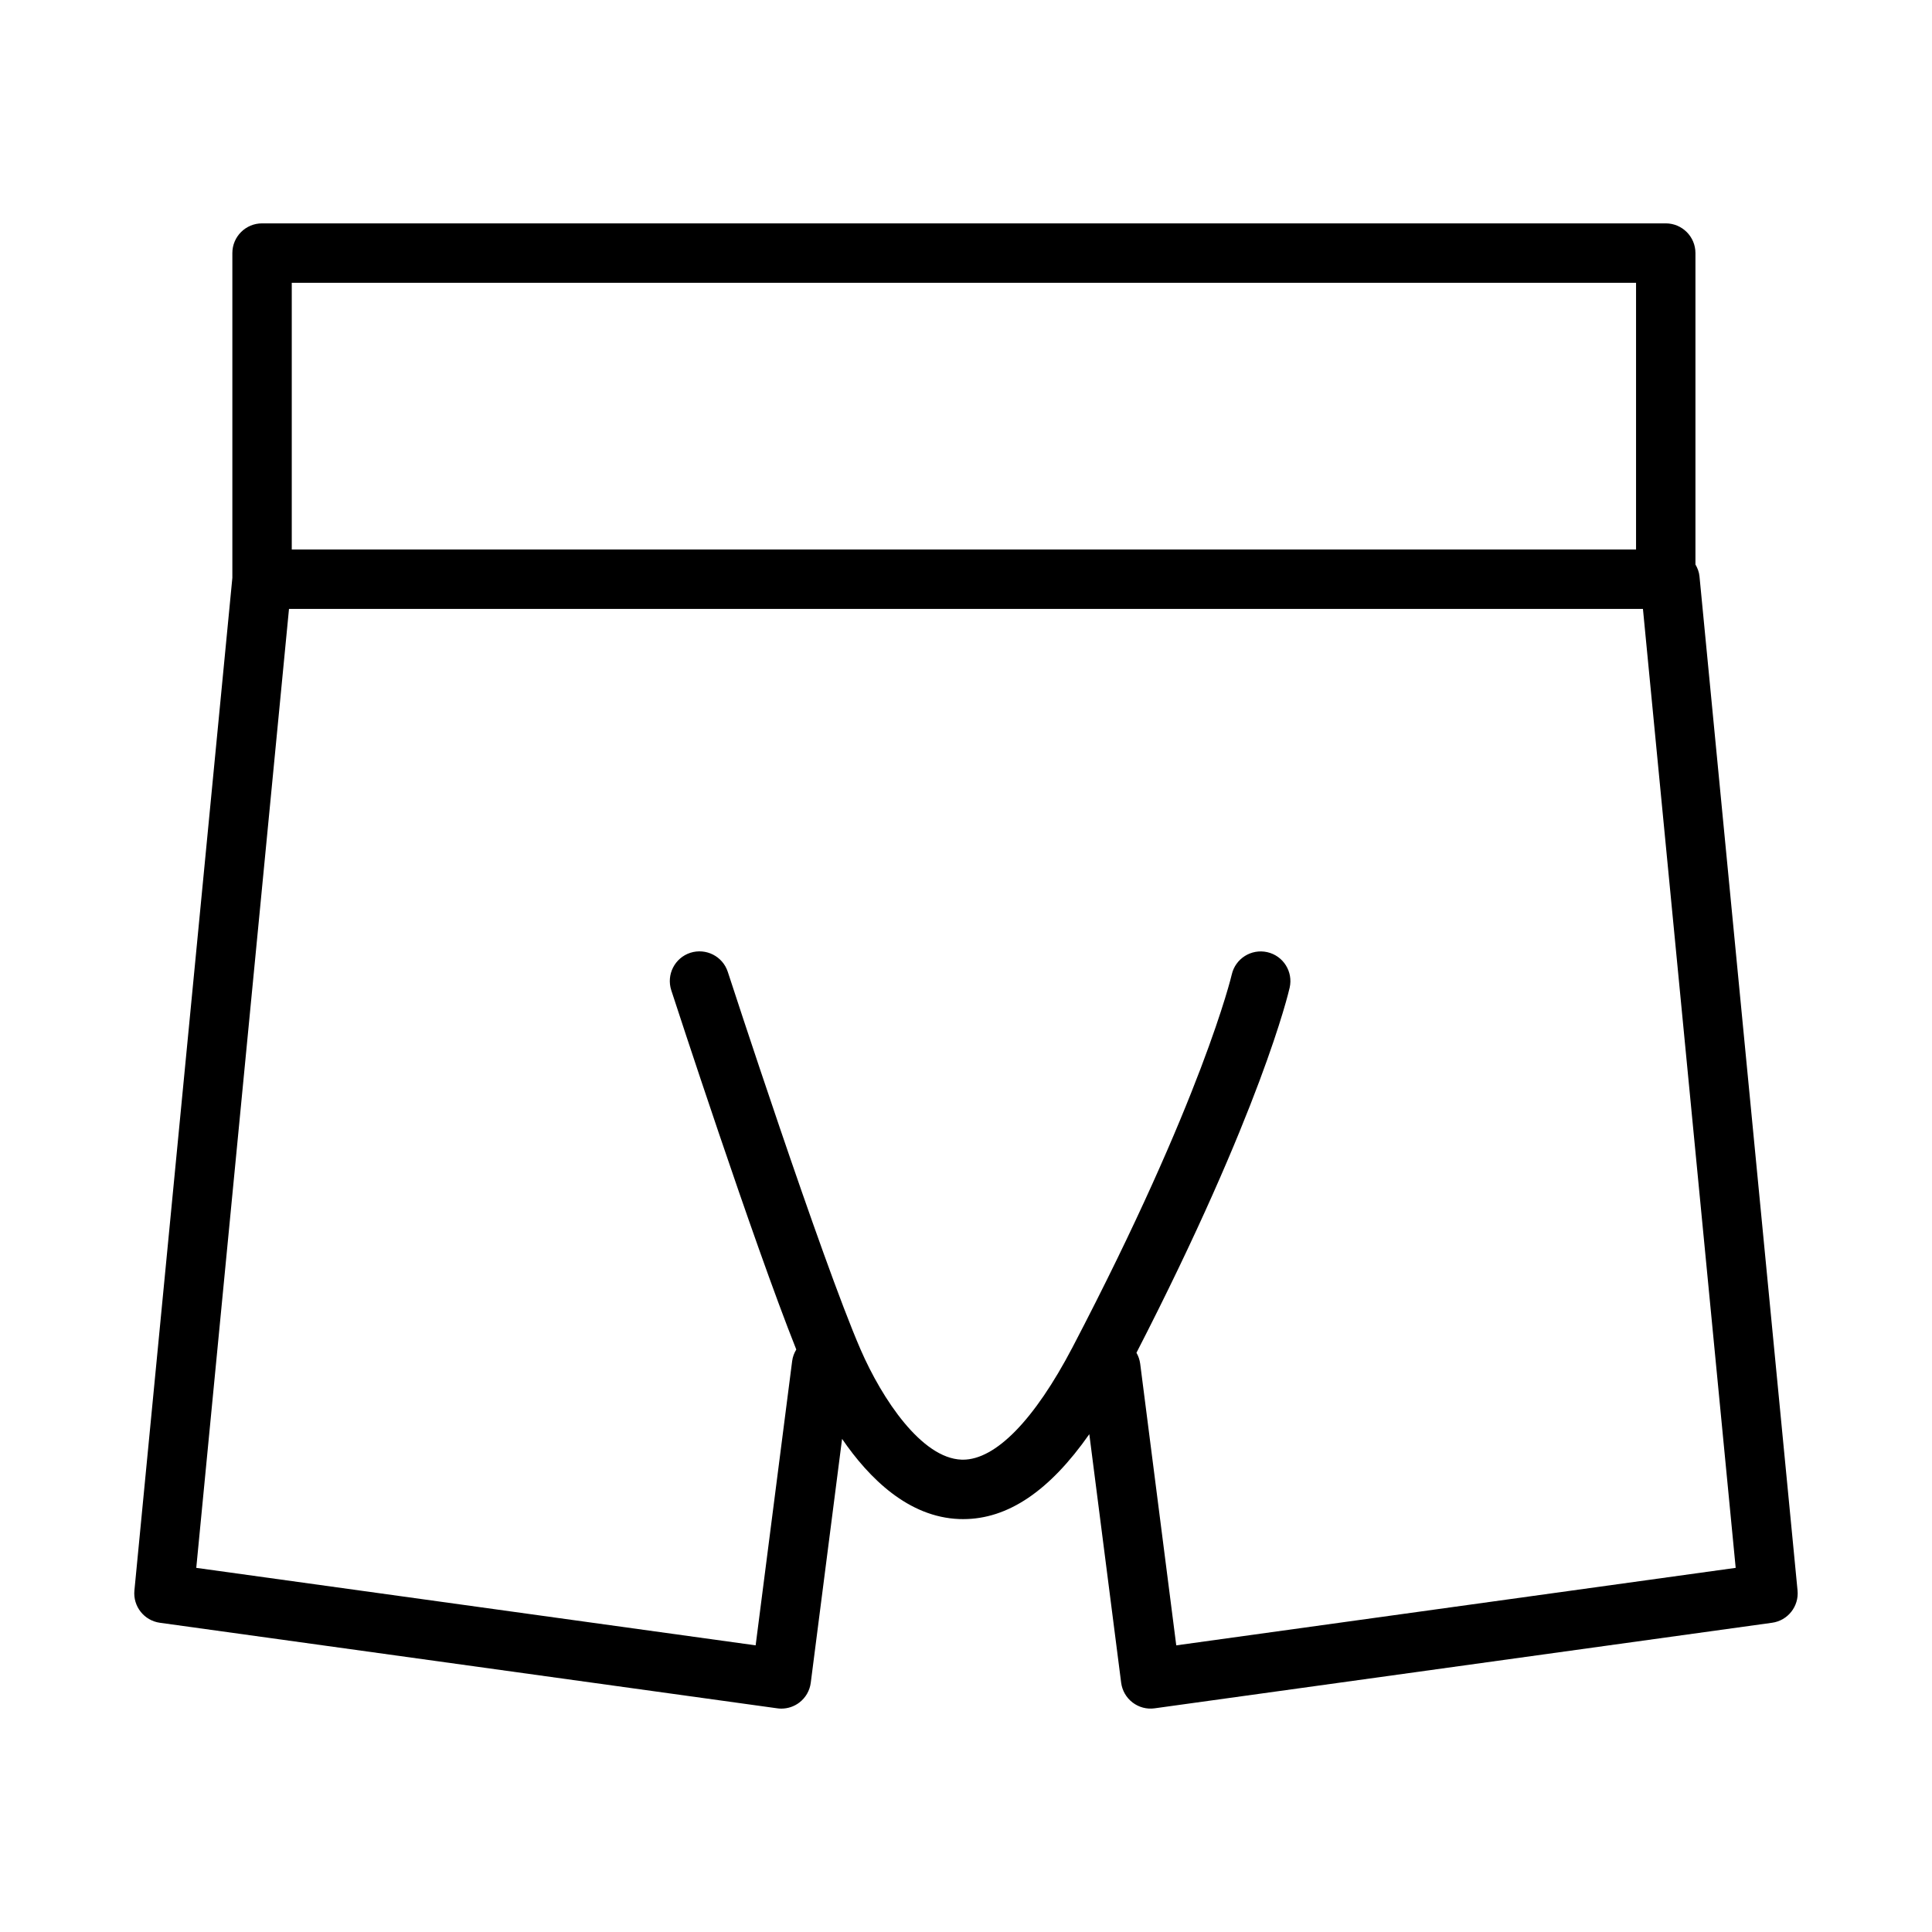 <?xml version="1.0" encoding="UTF-8"?>
<!-- Uploaded to: SVG Repo, www.svgrepo.com, Generator: SVG Repo Mixer Tools -->
<svg fill="#000000" width="800px" height="800px" version="1.1" viewBox="144 144 512 512" xmlns="http://www.w3.org/2000/svg">
 <path d="m594.38 296.73c-0.109-1.148-0.52-2.188-1.07-3.133v-82.531c0-4.352-3.527-7.871-7.871-7.871h-371.99c-4.344 0-7.871 3.519-7.871 7.871v86.066l-25.957 268.36c-0.41 4.203 2.574 7.981 6.754 8.559l163.61 22.672c0.363 0.055 0.723 0.078 1.078 0.078 1.715 0 3.402-0.559 4.777-1.613 1.668-1.281 2.762-3.164 3.023-5.258l8.297-64.613c7.18 10.477 17.594 20.758 31.078 21.246 0.348 0.008 0.684 0.016 1.031 0.016 11.832 0 22.852-7.445 33.41-22.508l8.438 65.855c0.27 2.086 1.355 3.977 3.023 5.25 1.668 1.273 3.762 1.844 5.863 1.543l163.61-22.672c4.18-0.574 7.164-4.352 6.754-8.559zm-373.06-77.793h356.25v70.684h-356.25zm234.4 361.1-9.555-74.617c-0.141-1.07-0.488-2.055-0.992-2.922 32.969-64.109 40.305-95.434 40.605-96.77 0.953-4.234-1.699-8.438-5.934-9.398-4.25-0.953-8.453 1.699-9.414 5.926-0.07 0.324-7.746 32.867-42.227 98.84-10.055 19.191-20.336 29.734-29.012 29.734-0.125 0-0.25 0-0.379-0.008-10.547-0.379-21.012-15.98-26.766-29.23-10.336-23.805-34.93-99.273-35.172-100.04-1.348-4.125-5.769-6.375-9.926-5.055-4.133 1.348-6.391 5.785-5.055 9.926 0.945 2.898 21.641 66.402 33.133 95.211-0.551 0.914-0.953 1.938-1.094 3.07l-9.676 75.328-148.24-20.535 24.574-254.13h358.81l24.578 254.13z"/>
</svg>